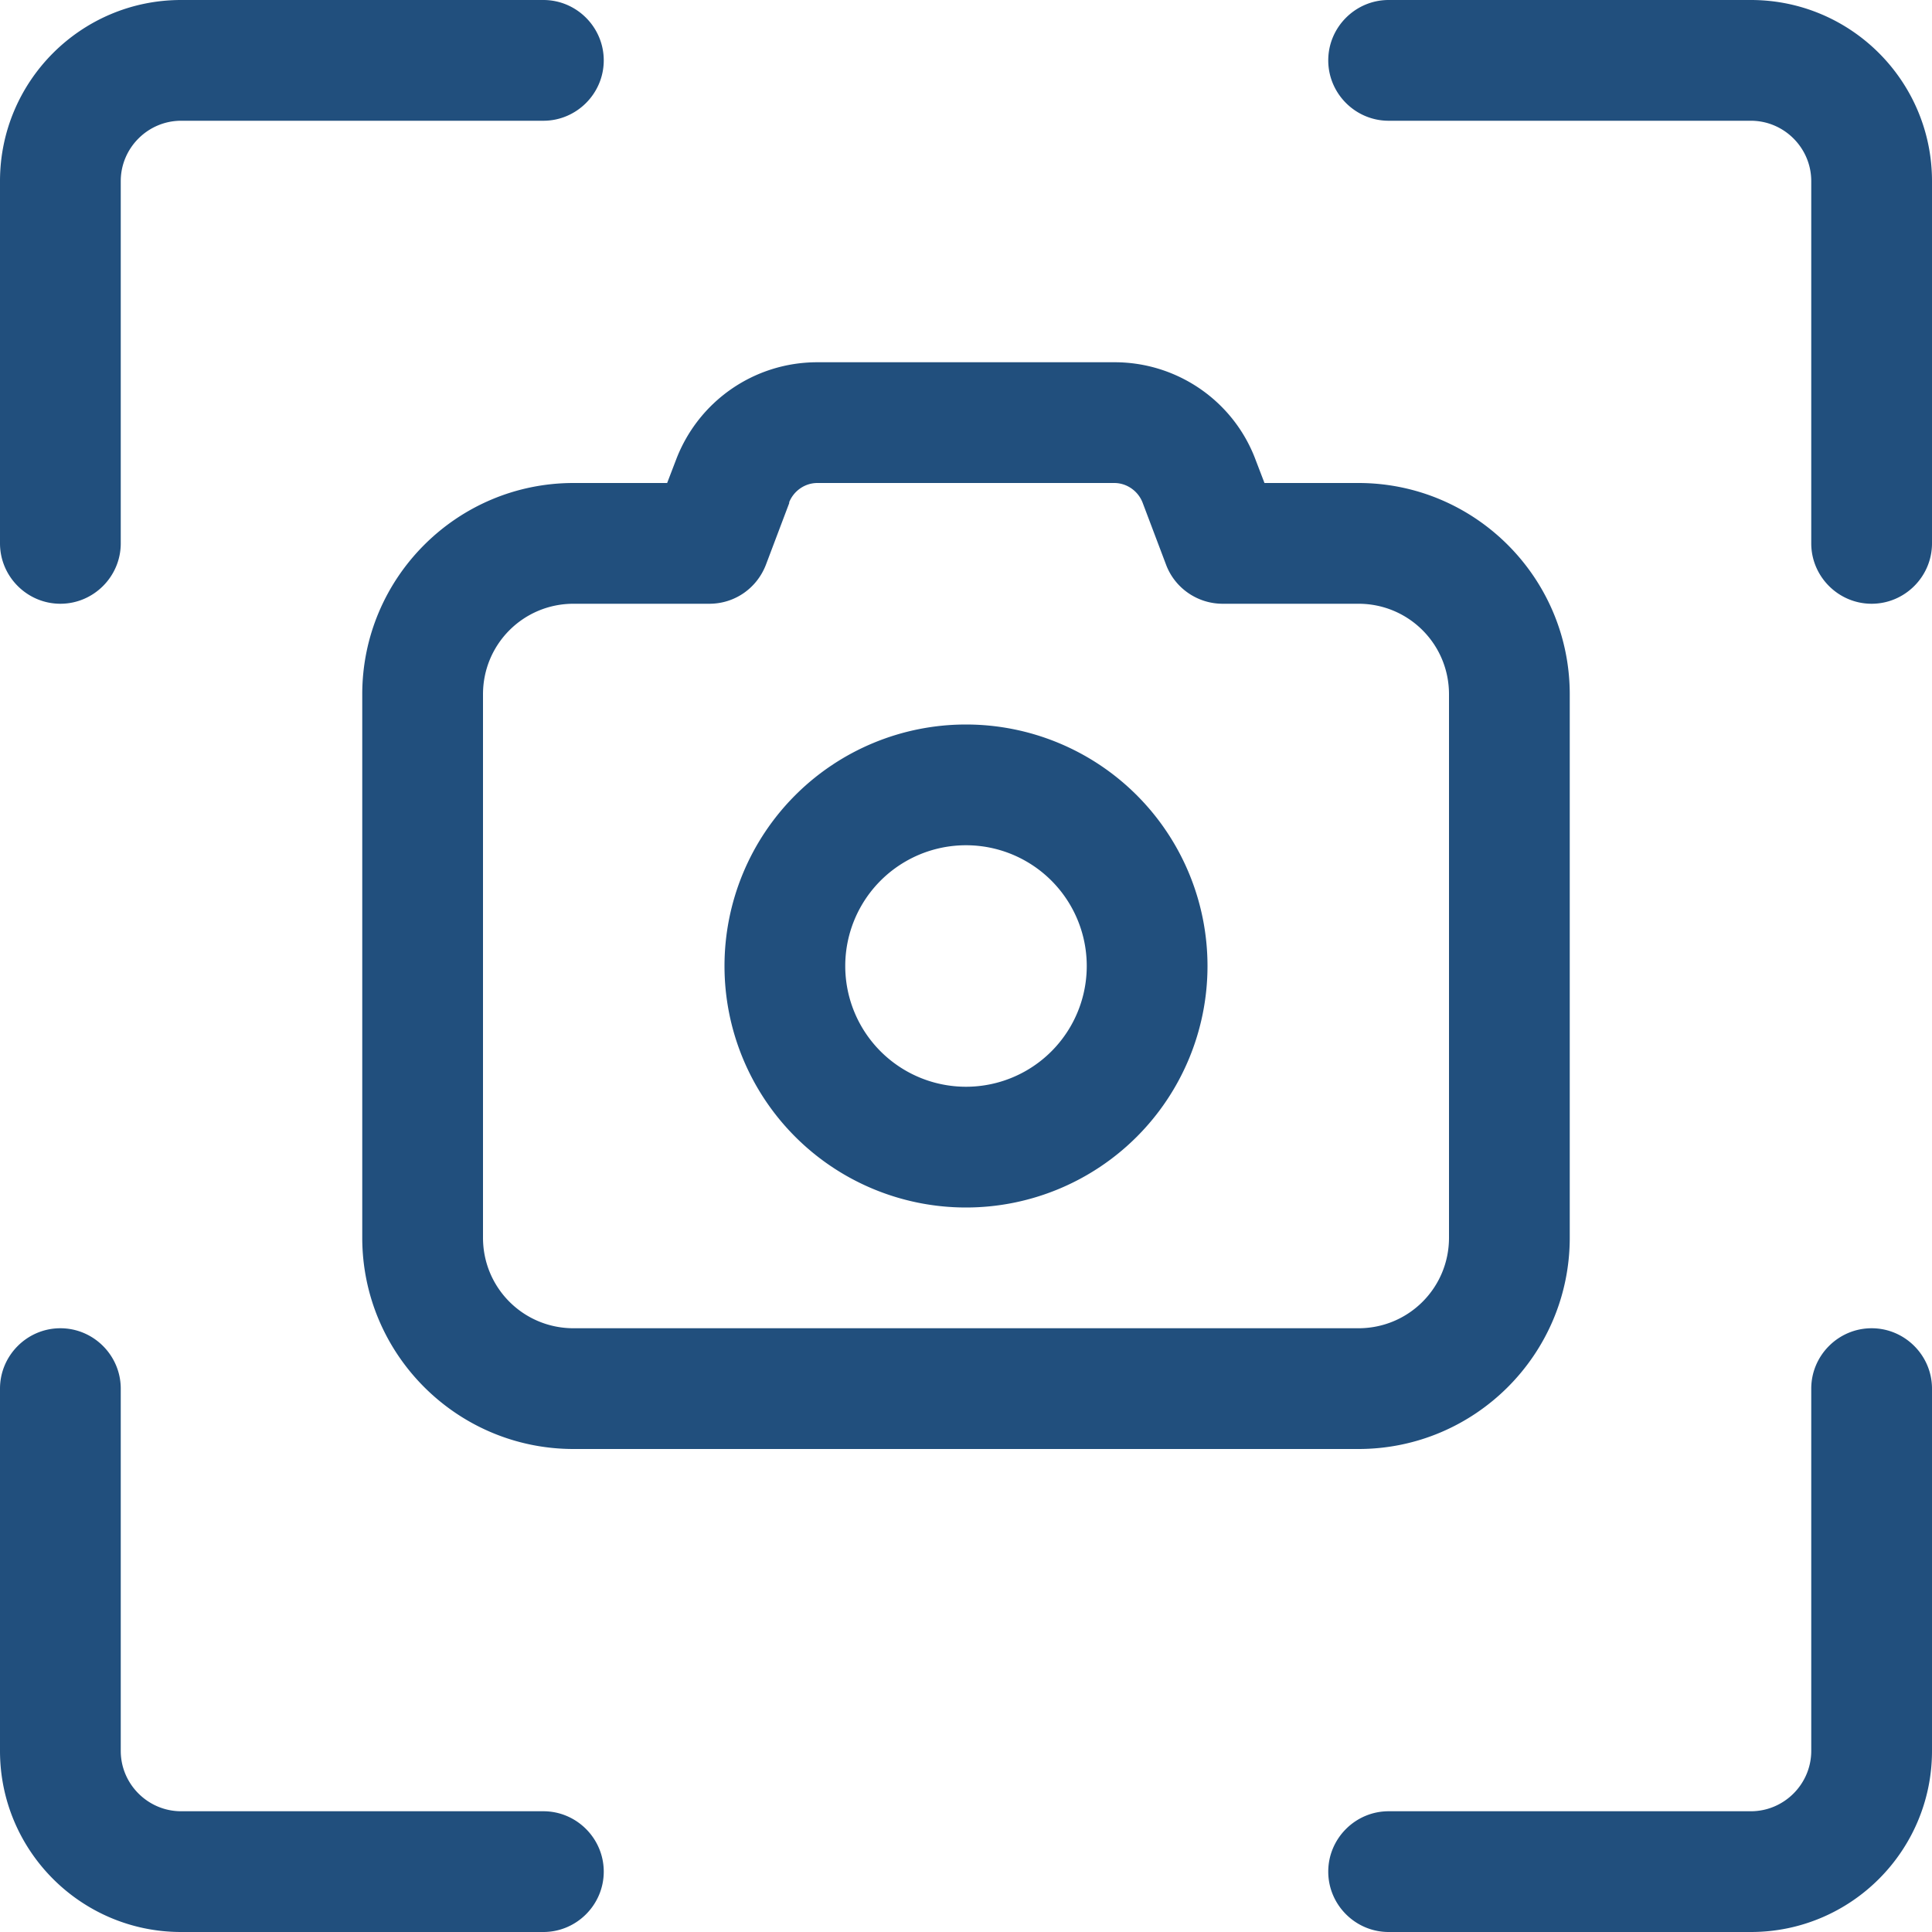 <svg xmlns="http://www.w3.org/2000/svg" viewBox="0 0 512 512"><path fill="#214f7d" d="M0 48l0 96c0 8.8 7.2 16 16 16s16-7.2 16-16l0-96c0-8.8 7.2-16 16-16l96 0c8.8 0 16-7.2 16-16s-7.2-16-16-16L48 0C21.5 0 0 21.5 0 48zM216.6 96c-16.7 0-31.6 10.3-37.5 26l-2.3 6L152 128c-30.9 0-56 25.1-56 56l0 144c0 30.9 25.1 56 56 56l208 0c30.9 0 56-25.1 56-56l0-144c0-30.9-25.1-56-56-56l-24.9 0-2.3-6C327 106.3 312 96 295.4 96l-78.7 0zm-7.5 37.2c1.2-3.1 4.2-5.2 7.5-5.2l78.7 0c3.3 0 6.3 2.1 7.5 5.2l6.2 16.4c2.3 6.2 8.3 10.4 15 10.4l36 0c13.3 0 24 10.7 24 24l0 144c0 13.3-10.7 24-24 24l-208 0c-13.3 0-24-10.7-24-24l0-144c0-13.3 10.7-24 24-24l36 0c6.7 0 12.6-4.1 15-10.4l6.2-16.4zM224 256a32 32 0 1 1 64 0 32 32 0 1 1 -64 0zm96 0a64 64 0 1 0 -128 0 64 64 0 1 0 128 0zM464 0L368 0c-8.8 0-16 7.2-16 16s7.2 16 16 16l96 0c8.8 0 16 7.2 16 16l0 96c0 8.8 7.2 16 16 16s16-7.2 16-16l0-96c0-26.5-21.5-48-48-48zM0 464c0 26.5 21.5 48 48 48l96 0c8.8 0 16-7.2 16-16s-7.2-16-16-16l-96 0c-8.8 0-16-7.2-16-16l0-96c0-8.8-7.2-16-16-16s-16 7.2-16 16l0 96zm464 48c26.5 0 48-21.5 48-48l0-96c0-8.8-7.2-16-16-16s-16 7.2-16 16l0 96c0 8.8-7.2 16-16 16l-96 0c-8.8 0-16 7.2-16 16s7.2 16 16 16l96 0z"></path></svg>